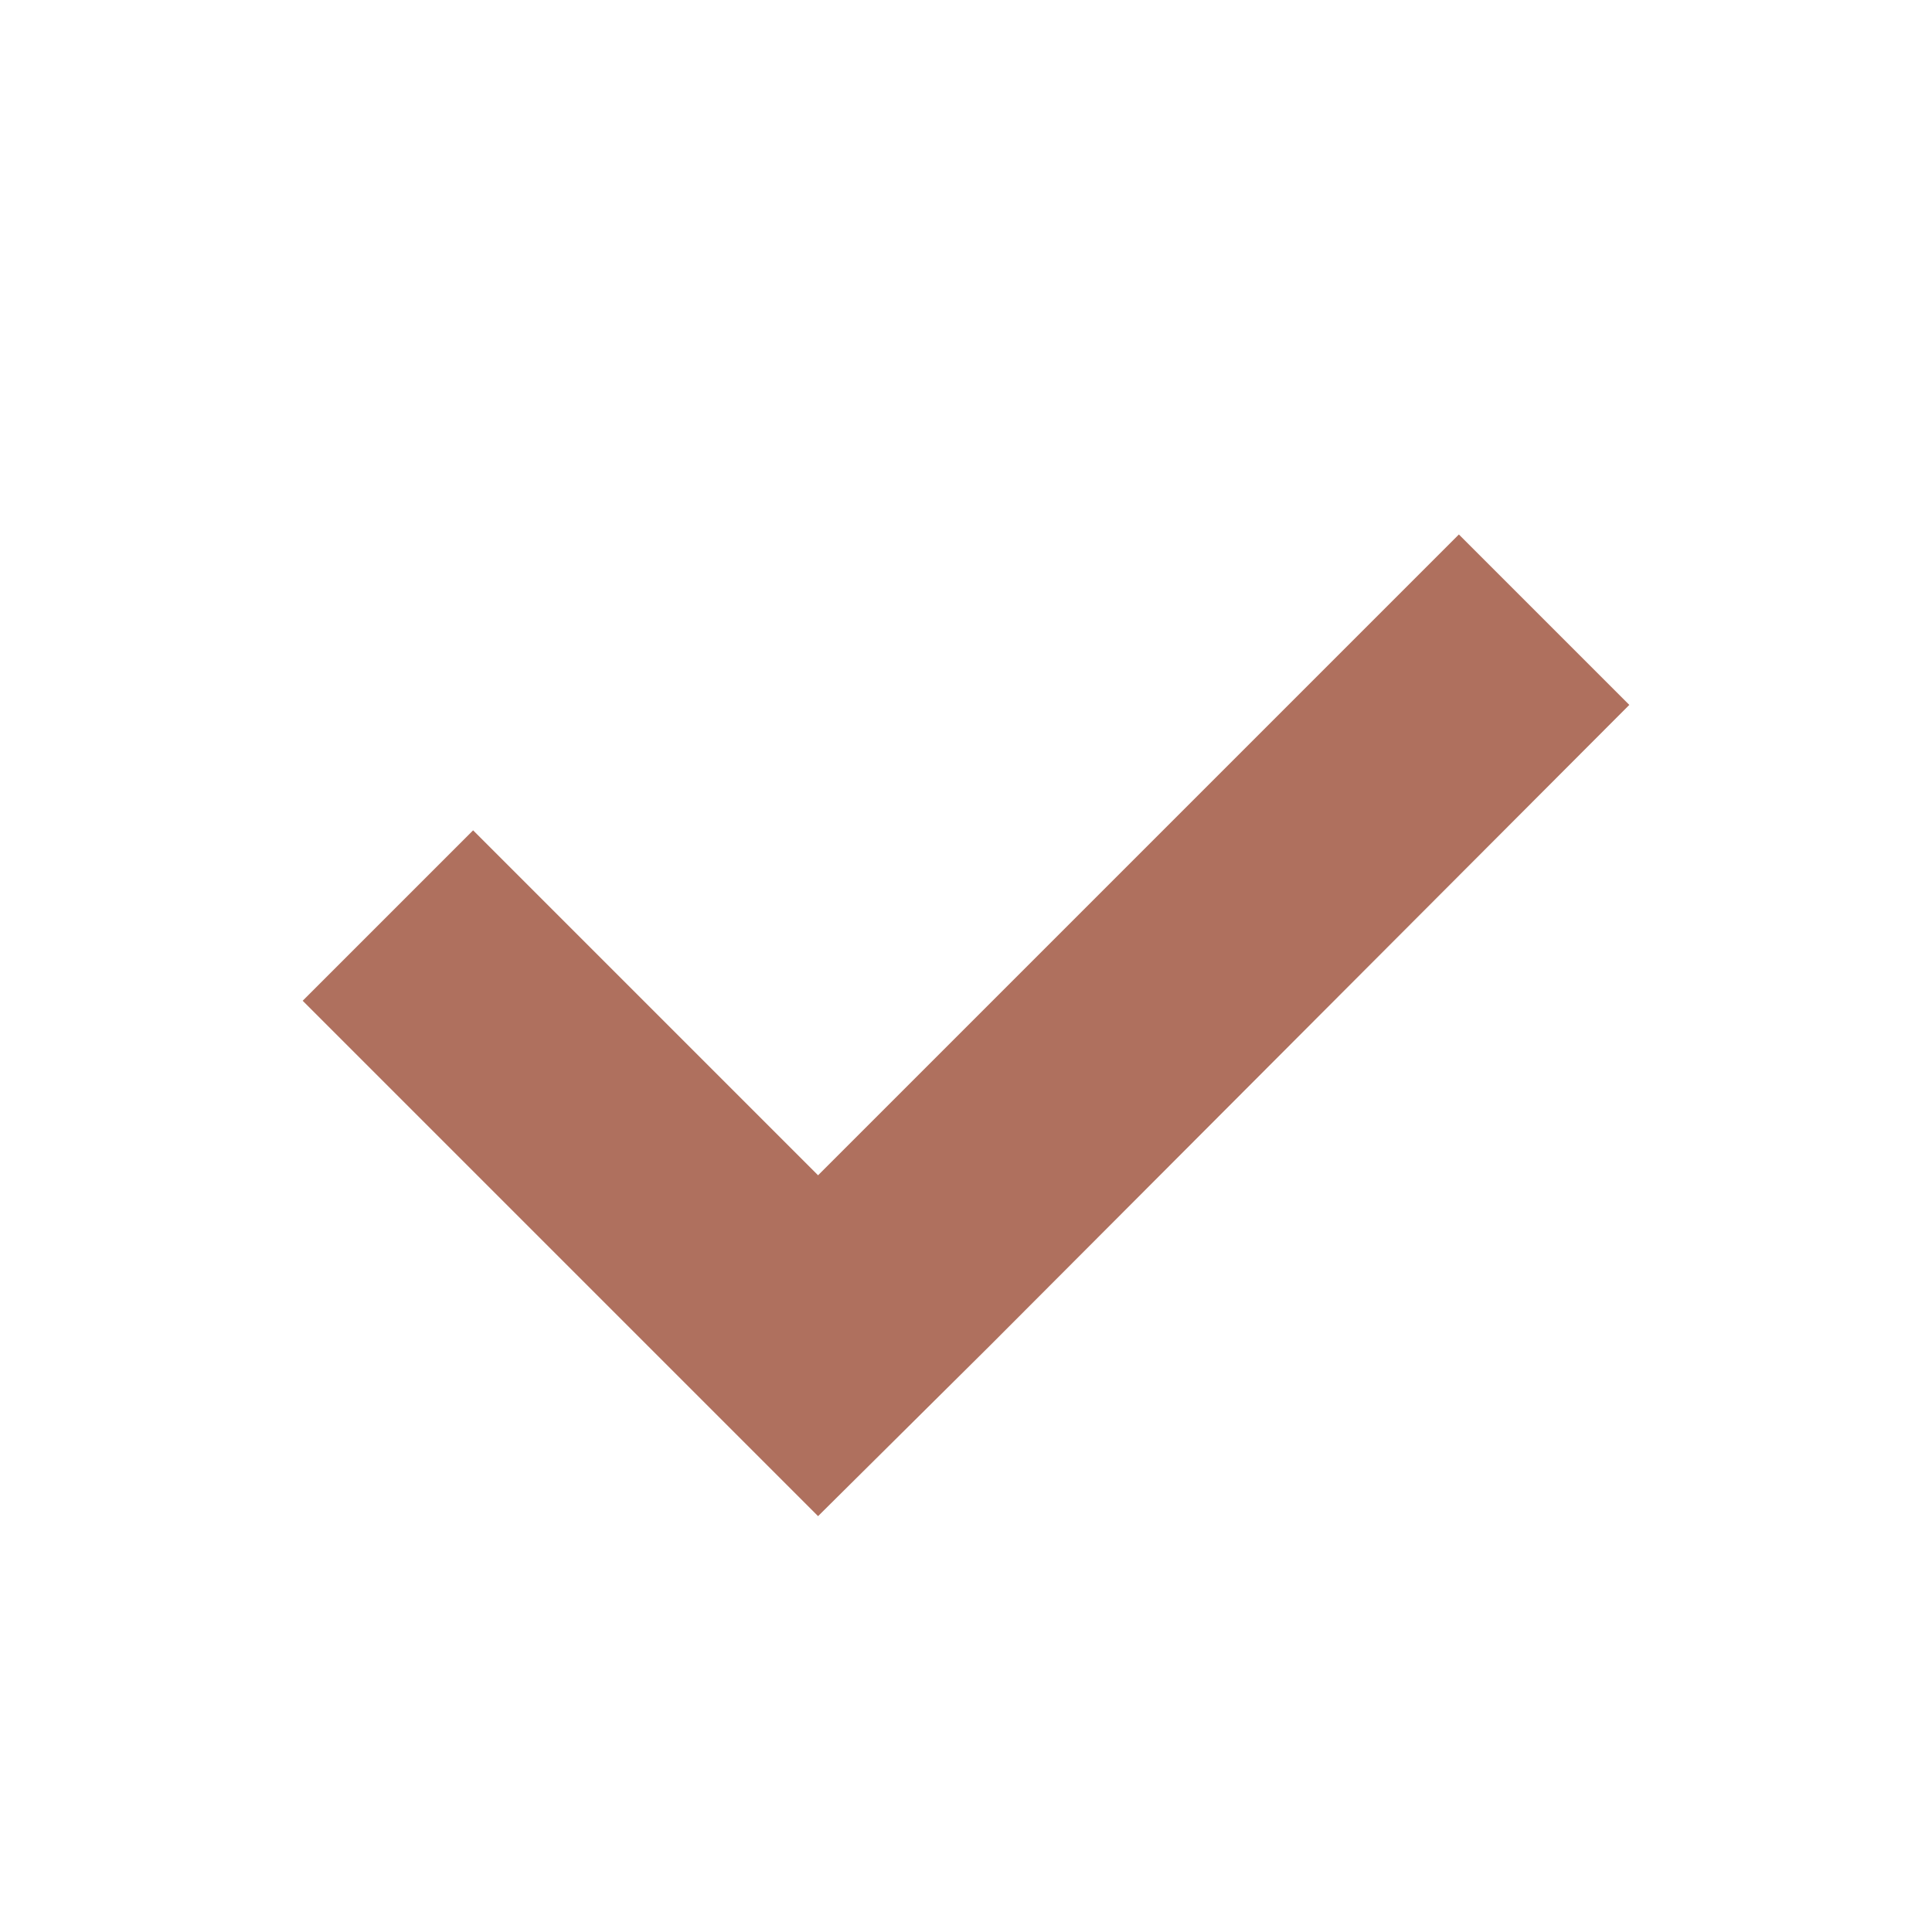 <?xml version="1.0" encoding="utf-8"?>
<!-- Generator: Adobe Illustrator 26.2.1, SVG Export Plug-In . SVG Version: 6.00 Build 0)  -->
<svg version="1.1" id="Vrstva_1" xmlns="http://www.w3.org/2000/svg" xmlns:xlink="http://www.w3.org/1999/xlink" x="0px" y="0px"
	 viewBox="0 0 141.7 141.7" style="enable-background:new 0 0 141.7 141.7;" xml:space="preserve">
<style type="text/css">
	.st0{fill:#AF705E;}
</style>
<polygon class="st0" points="107,39.2 60,86.2 34.7,60.9 22.2,73.4 47.5,98.7 60,111.2 72.6,98.7 119.5,51.7 "/>
</svg>
